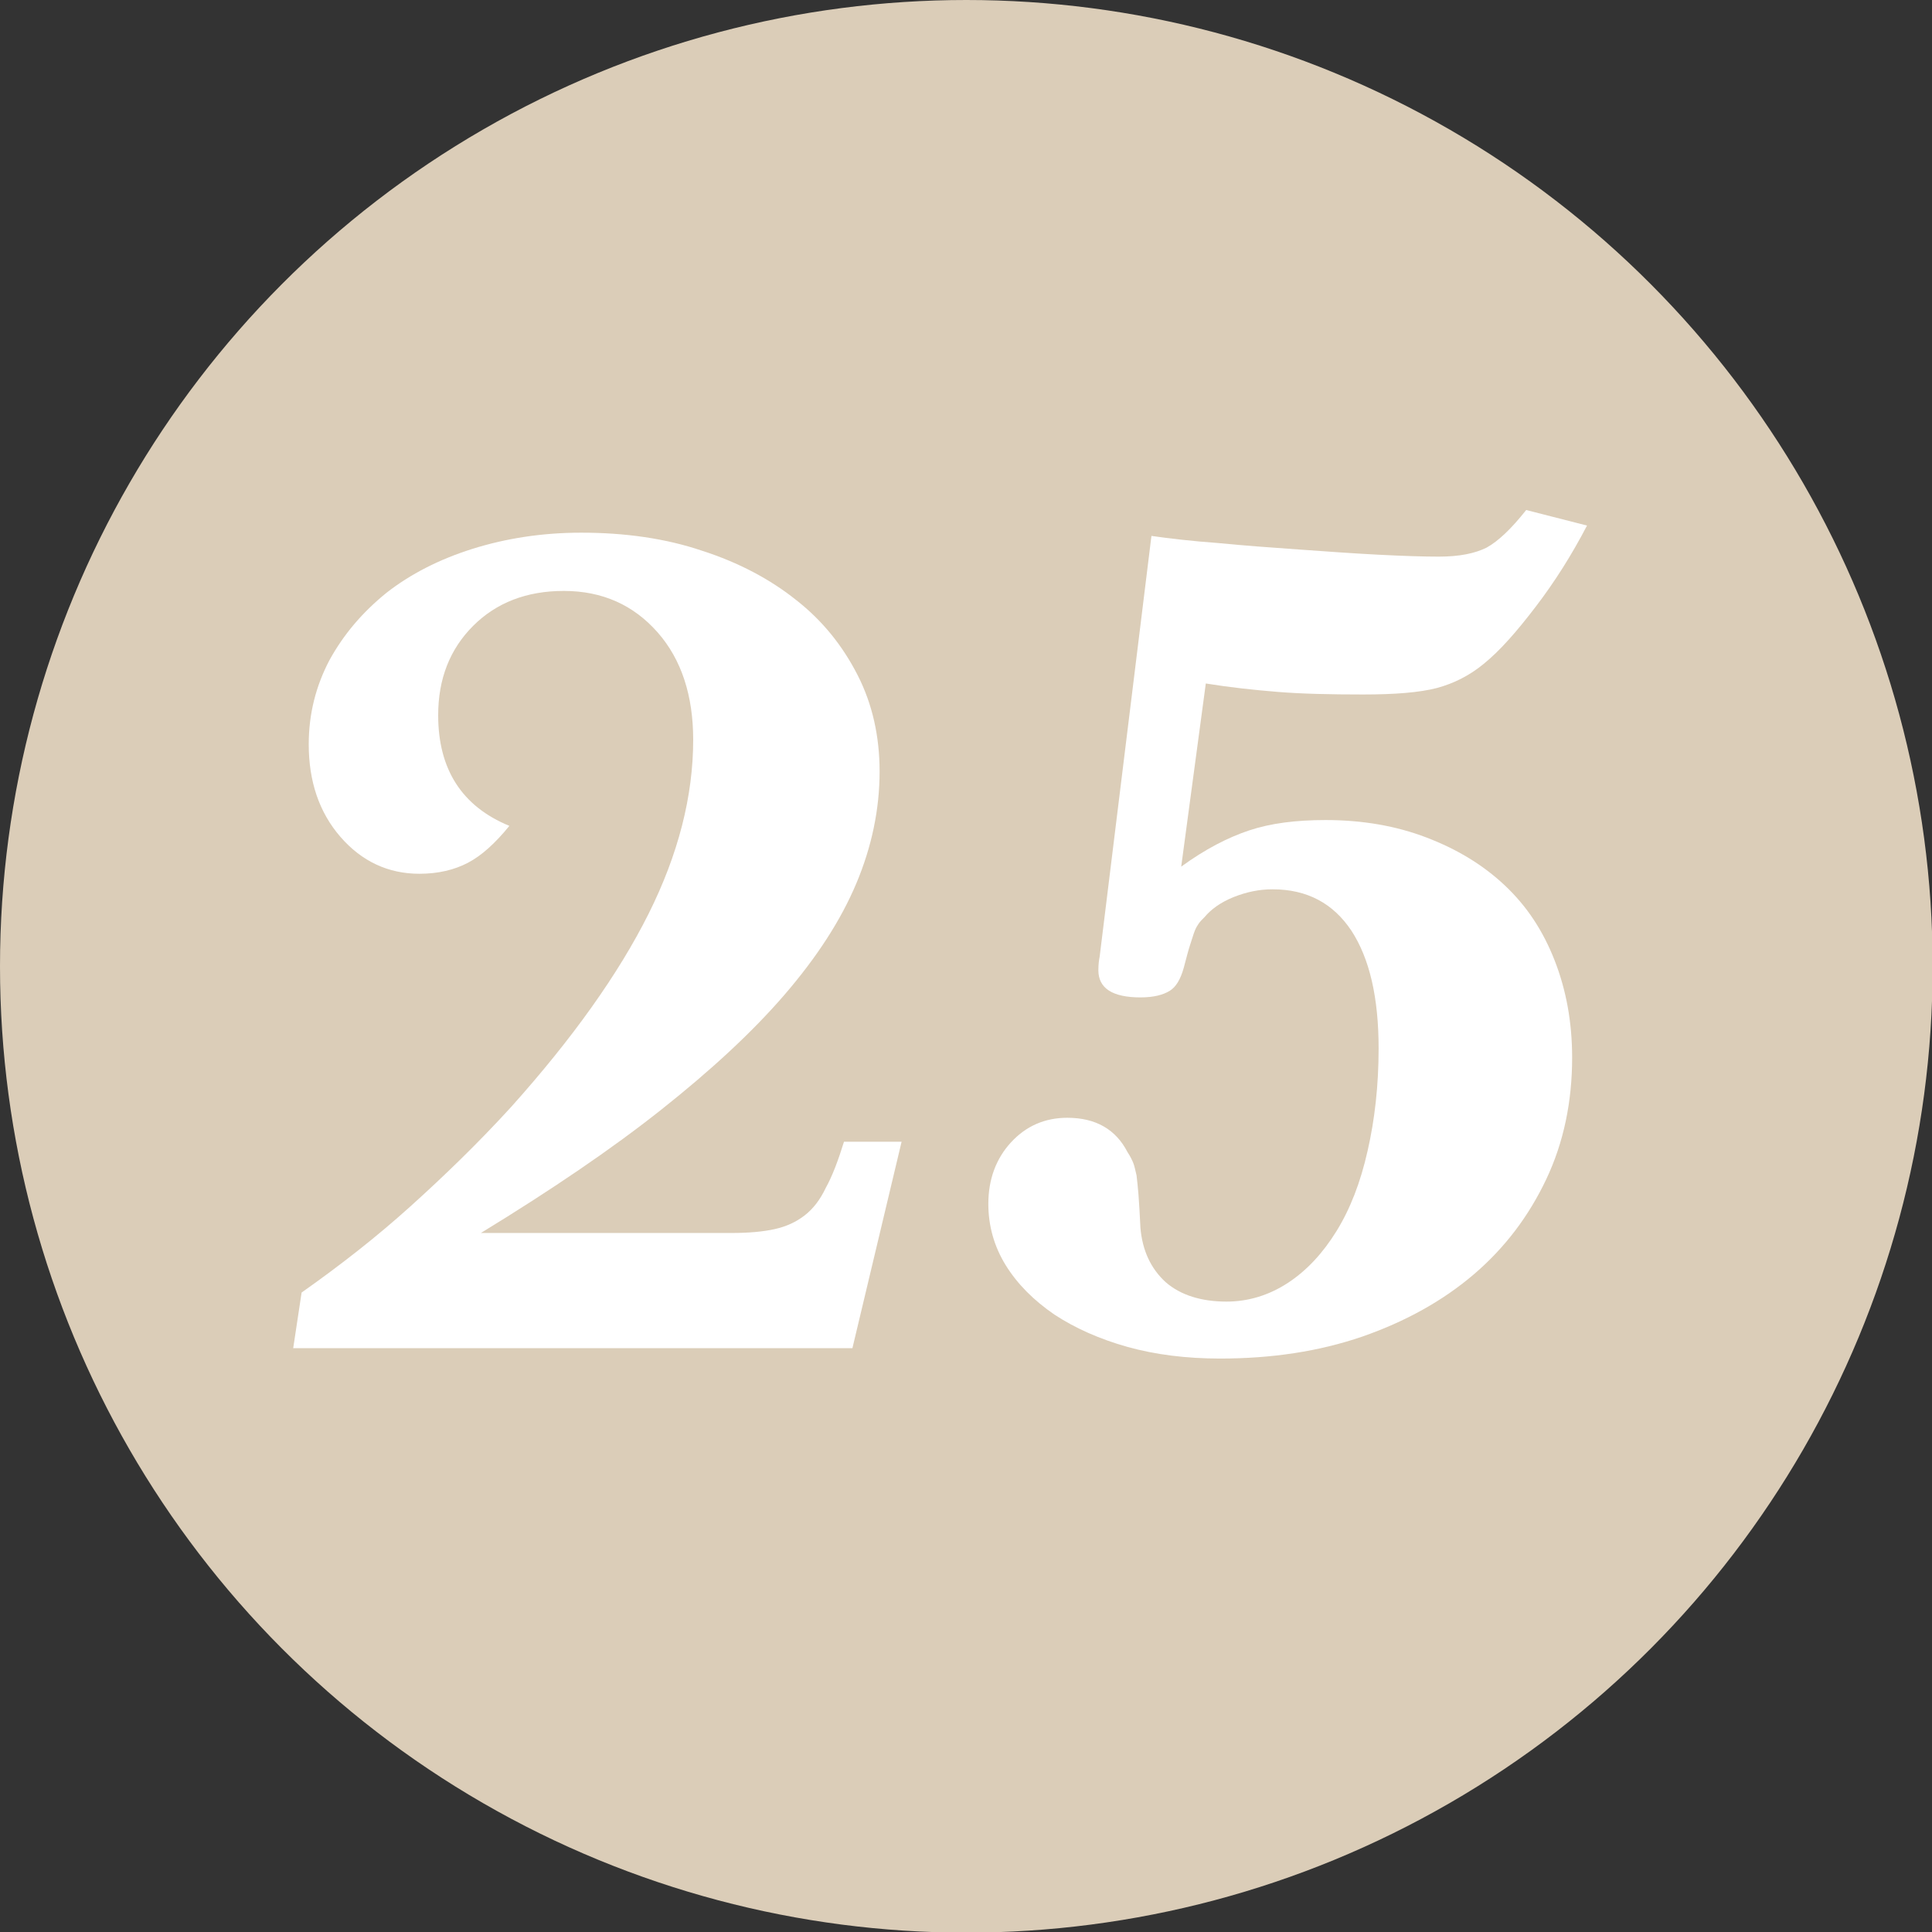<svg xmlns="http://www.w3.org/2000/svg" xmlns:xlink="http://www.w3.org/1999/xlink" id="Ebene_1" x="0px" y="0px" width="298.5px" height="298.5px" viewBox="0 0 298.5 298.5" style="enable-background:new 0 0 298.5 298.5;" xml:space="preserve"><rect x="0" y="0" width="298.5" height="298.5" fill="#333333" stroke="none"/> <style type="text/css"> .st0{fill:#DBCDB8;} .st1{fill:#FFFFFF;} </style> <circle class="st0" cx="149.3" cy="149.3" r="149.3"></circle> <g> <path class="st1" d="M131.7,208.3H45.3l1.3-8.6c6.1-4.3,11.7-8.7,16.8-13.3S73.8,176.7,79,171c9.5-10.6,16.6-20.6,21.2-29.8 c4.6-9.2,6.9-18.2,6.9-26.9c0-6.8-1.8-12.4-5.5-16.6c-3.7-4.2-8.5-6.4-14.5-6.4c-5.7,0-10.4,1.8-14,5.4s-5.4,8.2-5.4,13.8 c0,8.4,3.7,14.1,11,17.1c-2.2,2.7-4.3,4.6-6.4,5.7c-2.1,1.1-4.6,1.7-7.5,1.7c-4.8,0-8.9-1.9-12.2-5.7c-3.3-3.8-4.9-8.6-4.9-14.3 c0-4.7,1.1-9,3.2-13c2.2-4,5.1-7.4,8.8-10.4c3.7-2.9,8.2-5.2,13.3-6.8c5.1-1.6,10.7-2.5,16.8-2.5c6.8,0,13.1,0.9,18.7,2.8 c5.6,1.8,10.5,4.4,14.5,7.6c4.1,3.2,7.2,7.1,9.5,11.6c2.3,4.5,3.4,9.5,3.4,14.9c0,5.8-1.2,11.6-3.6,17.3 c-2.4,5.7-6.1,11.4-11.1,17.2c-5,5.8-11.4,11.7-19.1,17.8c-7.7,6.1-17,12.4-27.8,19H113c2.7,0,4.9-0.2,6.7-0.6 c1.8-0.4,3.3-1.1,4.6-2.1c1.3-1,2.4-2.4,3.3-4.3c1-1.8,1.9-4.2,2.8-7.1h8.9L131.7,208.3z"></path> <path class="st1" d="M245.2,81.2c-2.4,4.6-5,8.7-7.9,12.5c-2.9,3.8-5.5,6.8-8.1,8.9c-2.2,1.8-4.6,3-7.2,3.7c-2.7,0.7-6.5,1-11.4,1 c-5.1,0-9.5-0.1-13.2-0.4c-3.7-0.3-7.4-0.7-11.1-1.3l-3.8,28.3c3.7-2.7,7.2-4.5,10.5-5.6c3.3-1.1,7.2-1.6,11.8-1.6 c5.7,0,10.9,0.9,15.6,2.7c4.7,1.8,8.7,4.2,12.1,7.4c3.4,3.2,5.9,7,7.7,11.6c1.8,4.6,2.7,9.6,2.7,15c0,6.8-1.3,13.1-4,18.8 c-2.7,5.7-6.4,10.6-11.2,14.7c-4.8,4.1-10.6,7.3-17.2,9.6c-6.7,2.3-14,3.4-22,3.4c-5.2,0-10-0.6-14.3-1.8c-4.3-1.2-8.1-2.9-11.3-5 c-3.2-2.2-5.7-4.7-7.5-7.6c-1.8-2.9-2.7-6.1-2.7-9.5c0-3.8,1.2-7,3.5-9.5c2.3-2.5,5.2-3.8,8.7-3.8c4.4,0,7.5,1.8,9.3,5.3 c0.4,0.6,0.7,1.2,0.9,1.7c0.2,0.5,0.3,1.1,0.5,1.9c0.1,0.8,0.2,1.8,0.3,3c0.1,1.3,0.2,3,0.3,5.1c0.3,3.5,1.6,6.3,3.9,8.4 c2.3,2,5.5,3,9.4,3c3.4,0,6.6-1,9.5-2.9c2.9-1.9,5.4-4.6,7.5-8c2.1-3.4,3.7-7.5,4.8-12.4c1.1-4.8,1.7-10.1,1.7-15.8 c0-7.9-1.4-13.9-4.2-18.2c-2.8-4.2-6.8-6.4-12.2-6.4c-2,0-4,0.4-6,1.2c-2,0.8-3.5,1.9-4.5,3.1c-0.4,0.4-0.7,0.7-0.9,1 c-0.2,0.3-0.4,0.6-0.6,1.1c-0.2,0.5-0.4,1.2-0.7,2.1c-0.3,0.9-0.6,2.1-1,3.6c-0.5,1.8-1.2,3-2.2,3.6c-1,0.6-2.4,1-4.5,1 c-4.3,0-6.5-1.4-6.5-4.2c0-0.9,0.1-1.6,0.2-2.1l8-65c2.8,0.4,6.2,0.8,10.3,1.1c4.1,0.4,8.2,0.7,12.5,1c4.2,0.3,8.3,0.6,12.2,0.8 c3.9,0.2,7,0.3,9.4,0.3c3.2,0,5.6-0.5,7.4-1.4c1.8-1,3.8-2.9,6.1-5.8L245.2,81.2z"></path> </g> <g> </g> <g> </g> <g> </g> <g> </g> <g> </g> <g> </g> </svg>
